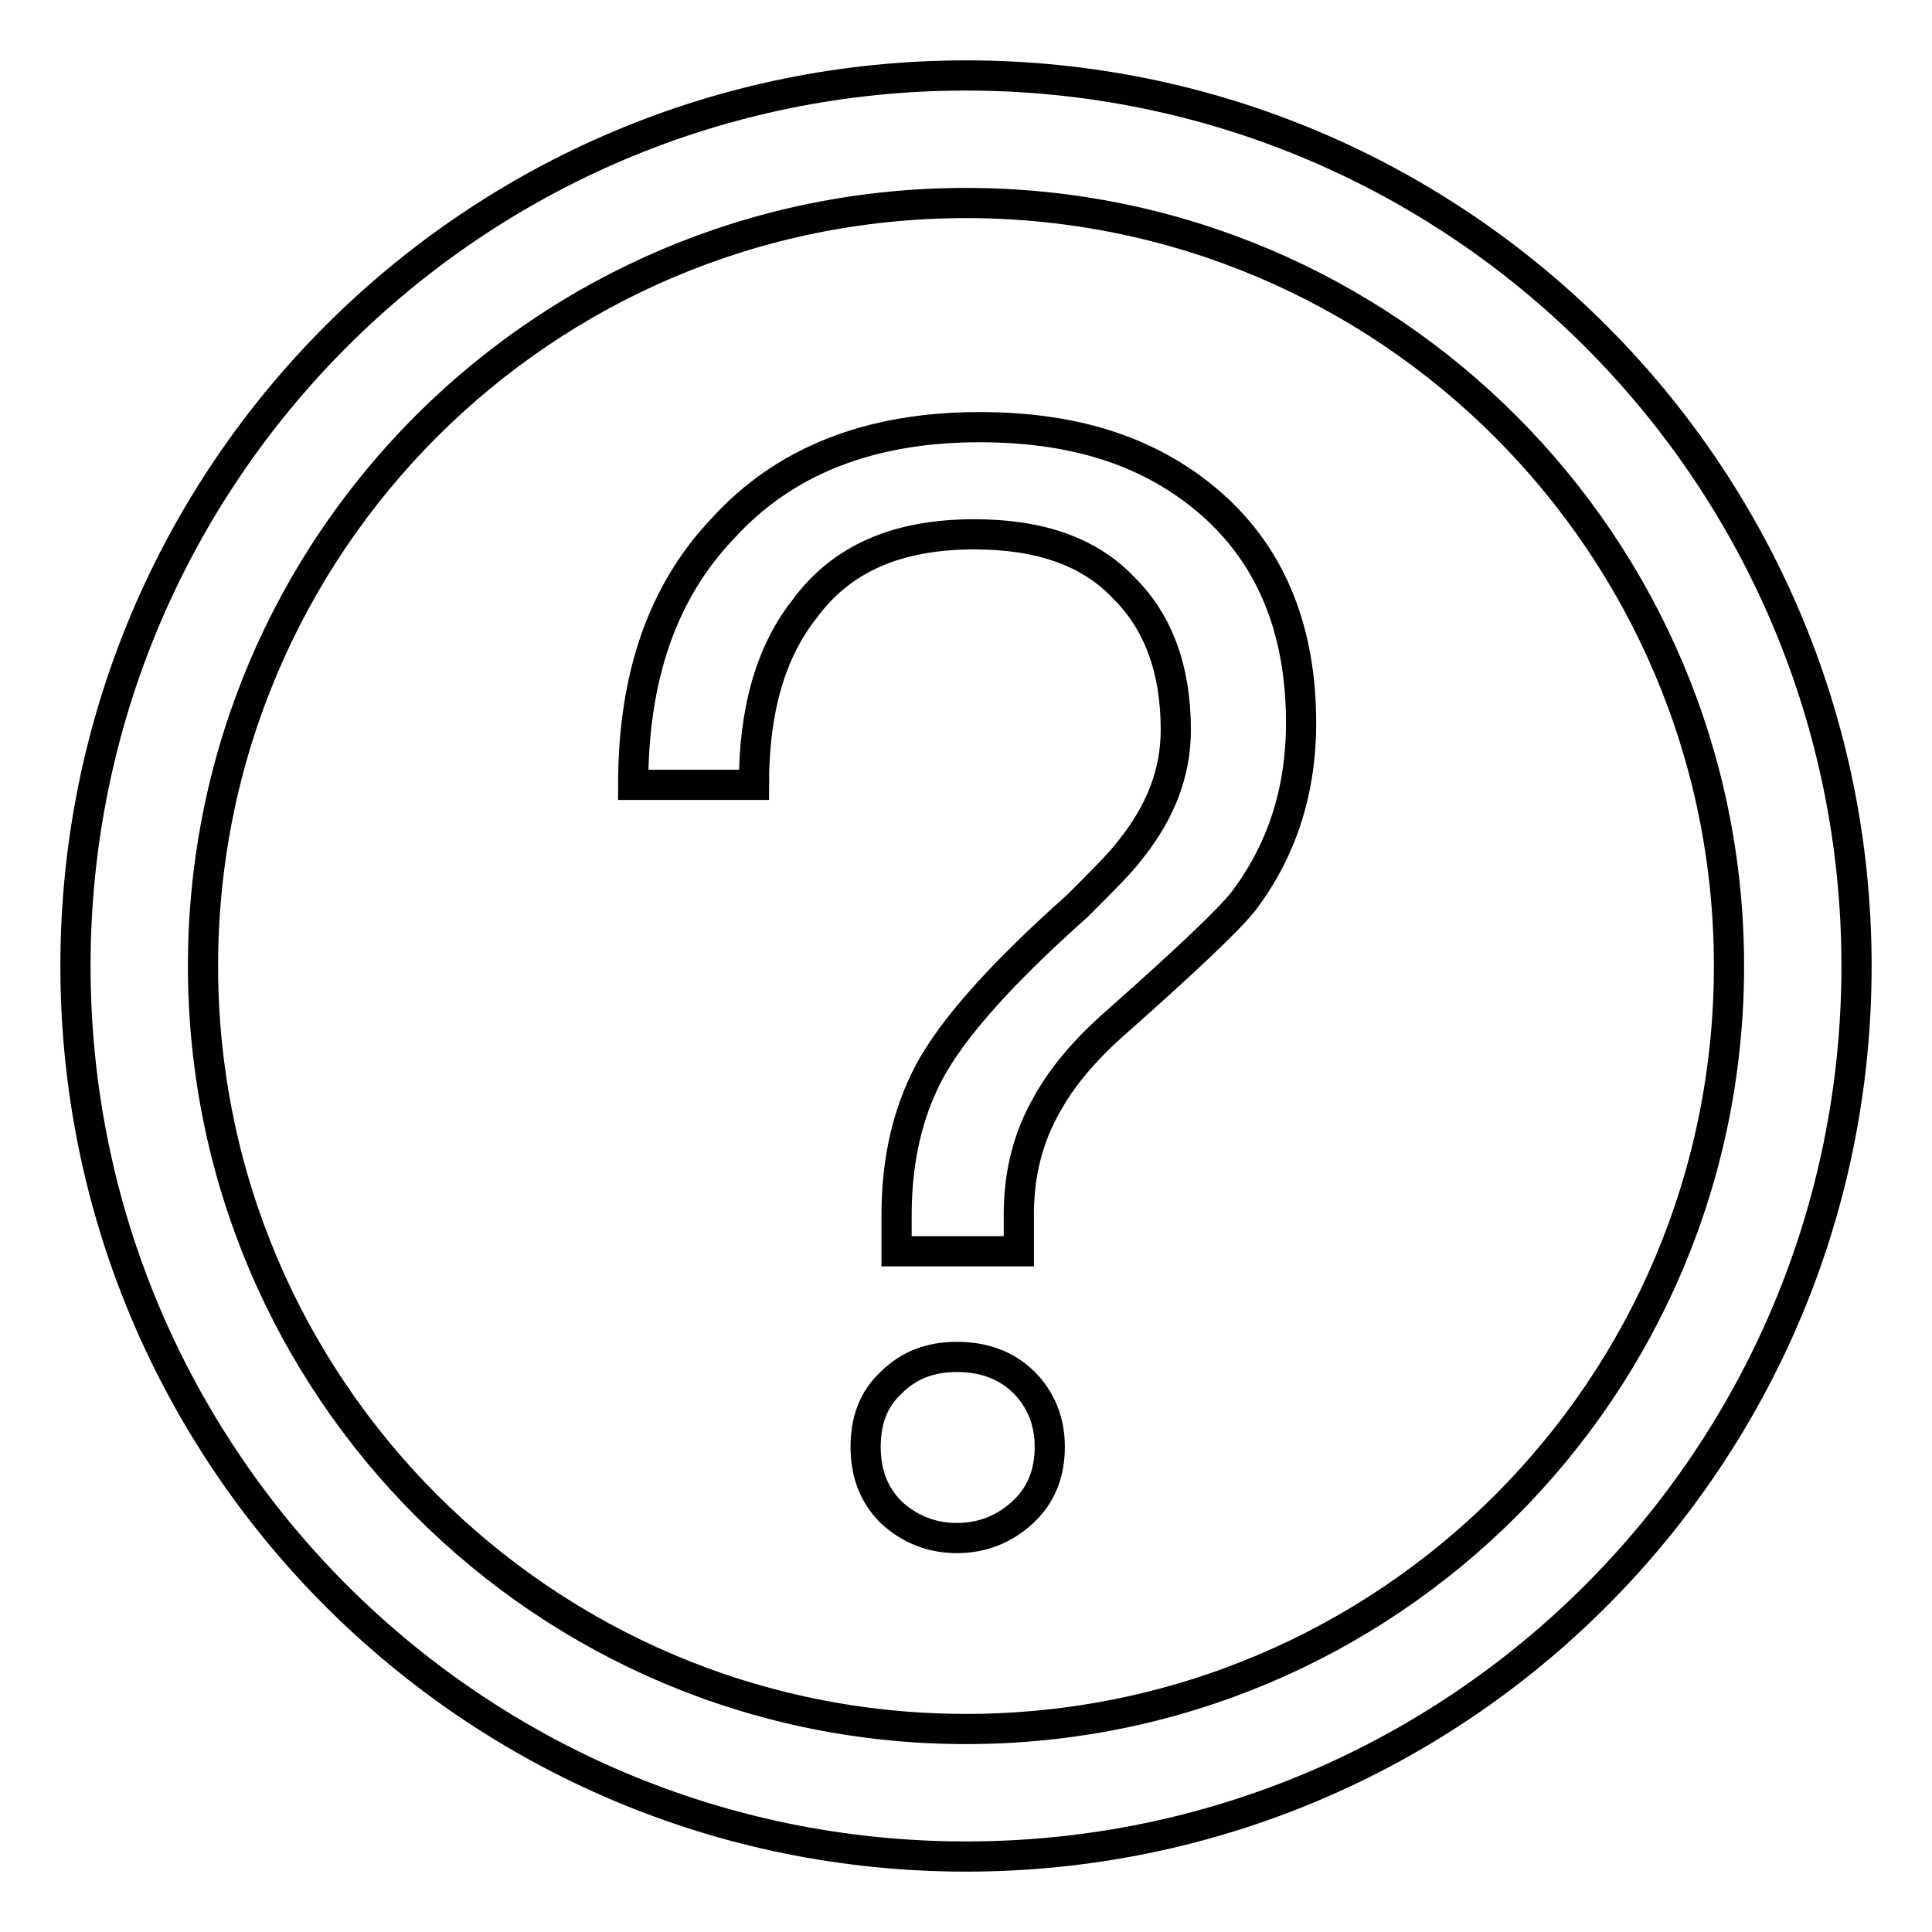 <?xml version="1.0" encoding="utf-8"?>
<!-- Svg Vector Icons : http://www.onlinewebfonts.com/icon -->
<!DOCTYPE svg PUBLIC "-//W3C//DTD SVG 1.1//EN" "http://www.w3.org/Graphics/SVG/1.1/DTD/svg11.dtd">
<svg version="1.1" xmlns="http://www.w3.org/2000/svg" xmlns:xlink="http://www.w3.org/1999/xlink" x="0px" y="0px" viewBox="0 0 256 256" enable-background="new 0 0 256 256" xml:space="preserve">
<g> <path stroke-width="4" fill-opacity="0" stroke="#000000"  d="M128,246c65.2,0,118-52.8,118-118c0-65.2-52.8-118-118-118C62.8,10,10,62.8,10,128 C10,193.2,62.8,246,128,246L128,246z M128,229.1c-55.9,0-101.1-45.3-101.1-101.1C26.9,72.1,72.1,26.9,128,26.9 c55.9,0,101.1,45.3,101.1,101.1C229.1,183.9,183.9,229.1,128,229.1L128,229.1z M129.8,56.6c-14.6,0-25.9,4.5-34,13.4 c-8.1,8.5-11.9,19.8-11.9,34h16c0-9.9,2.2-17.6,6.7-23.3c4.9-6.7,12.3-9.9,22.5-9.9c8.5,0,15.2,2.2,19.8,7.1 c4.5,4.4,6.9,10.7,6.9,18.8c0,5.7-2,10.9-6.1,16c-1.2,1.6-3.6,4-6.9,7.3c-10.9,9.7-17.6,17.4-20.4,23.5c-2.4,5.1-3.6,10.9-3.6,17.6 v4.7h16.2V161c0-5.5,1.2-10.3,3.8-14.8c2-3.6,5.1-7.3,9.5-11.1c8.9-7.9,14.4-13.1,16.4-15.6c5.1-6.7,7.7-14.6,7.7-23.7 c0-12.1-3.8-21.6-11.3-28.5C153.1,60,142.8,56.6,129.8,56.6L129.8,56.6z M126.8,179.8c-3.4,0-6.3,1-8.7,3.4 c-2.4,2.2-3.4,5.1-3.4,8.5c0,3.4,1,6.3,3.4,8.7c2.4,2.2,5.3,3.4,8.7,3.4c3.4,0,6.3-1.2,8.7-3.4c2.4-2.2,3.6-5.1,3.6-8.7 c0-3.4-1.2-6.3-3.4-8.5C133.3,180.8,130.2,179.8,126.8,179.8L126.8,179.8z"/></g>
</svg>